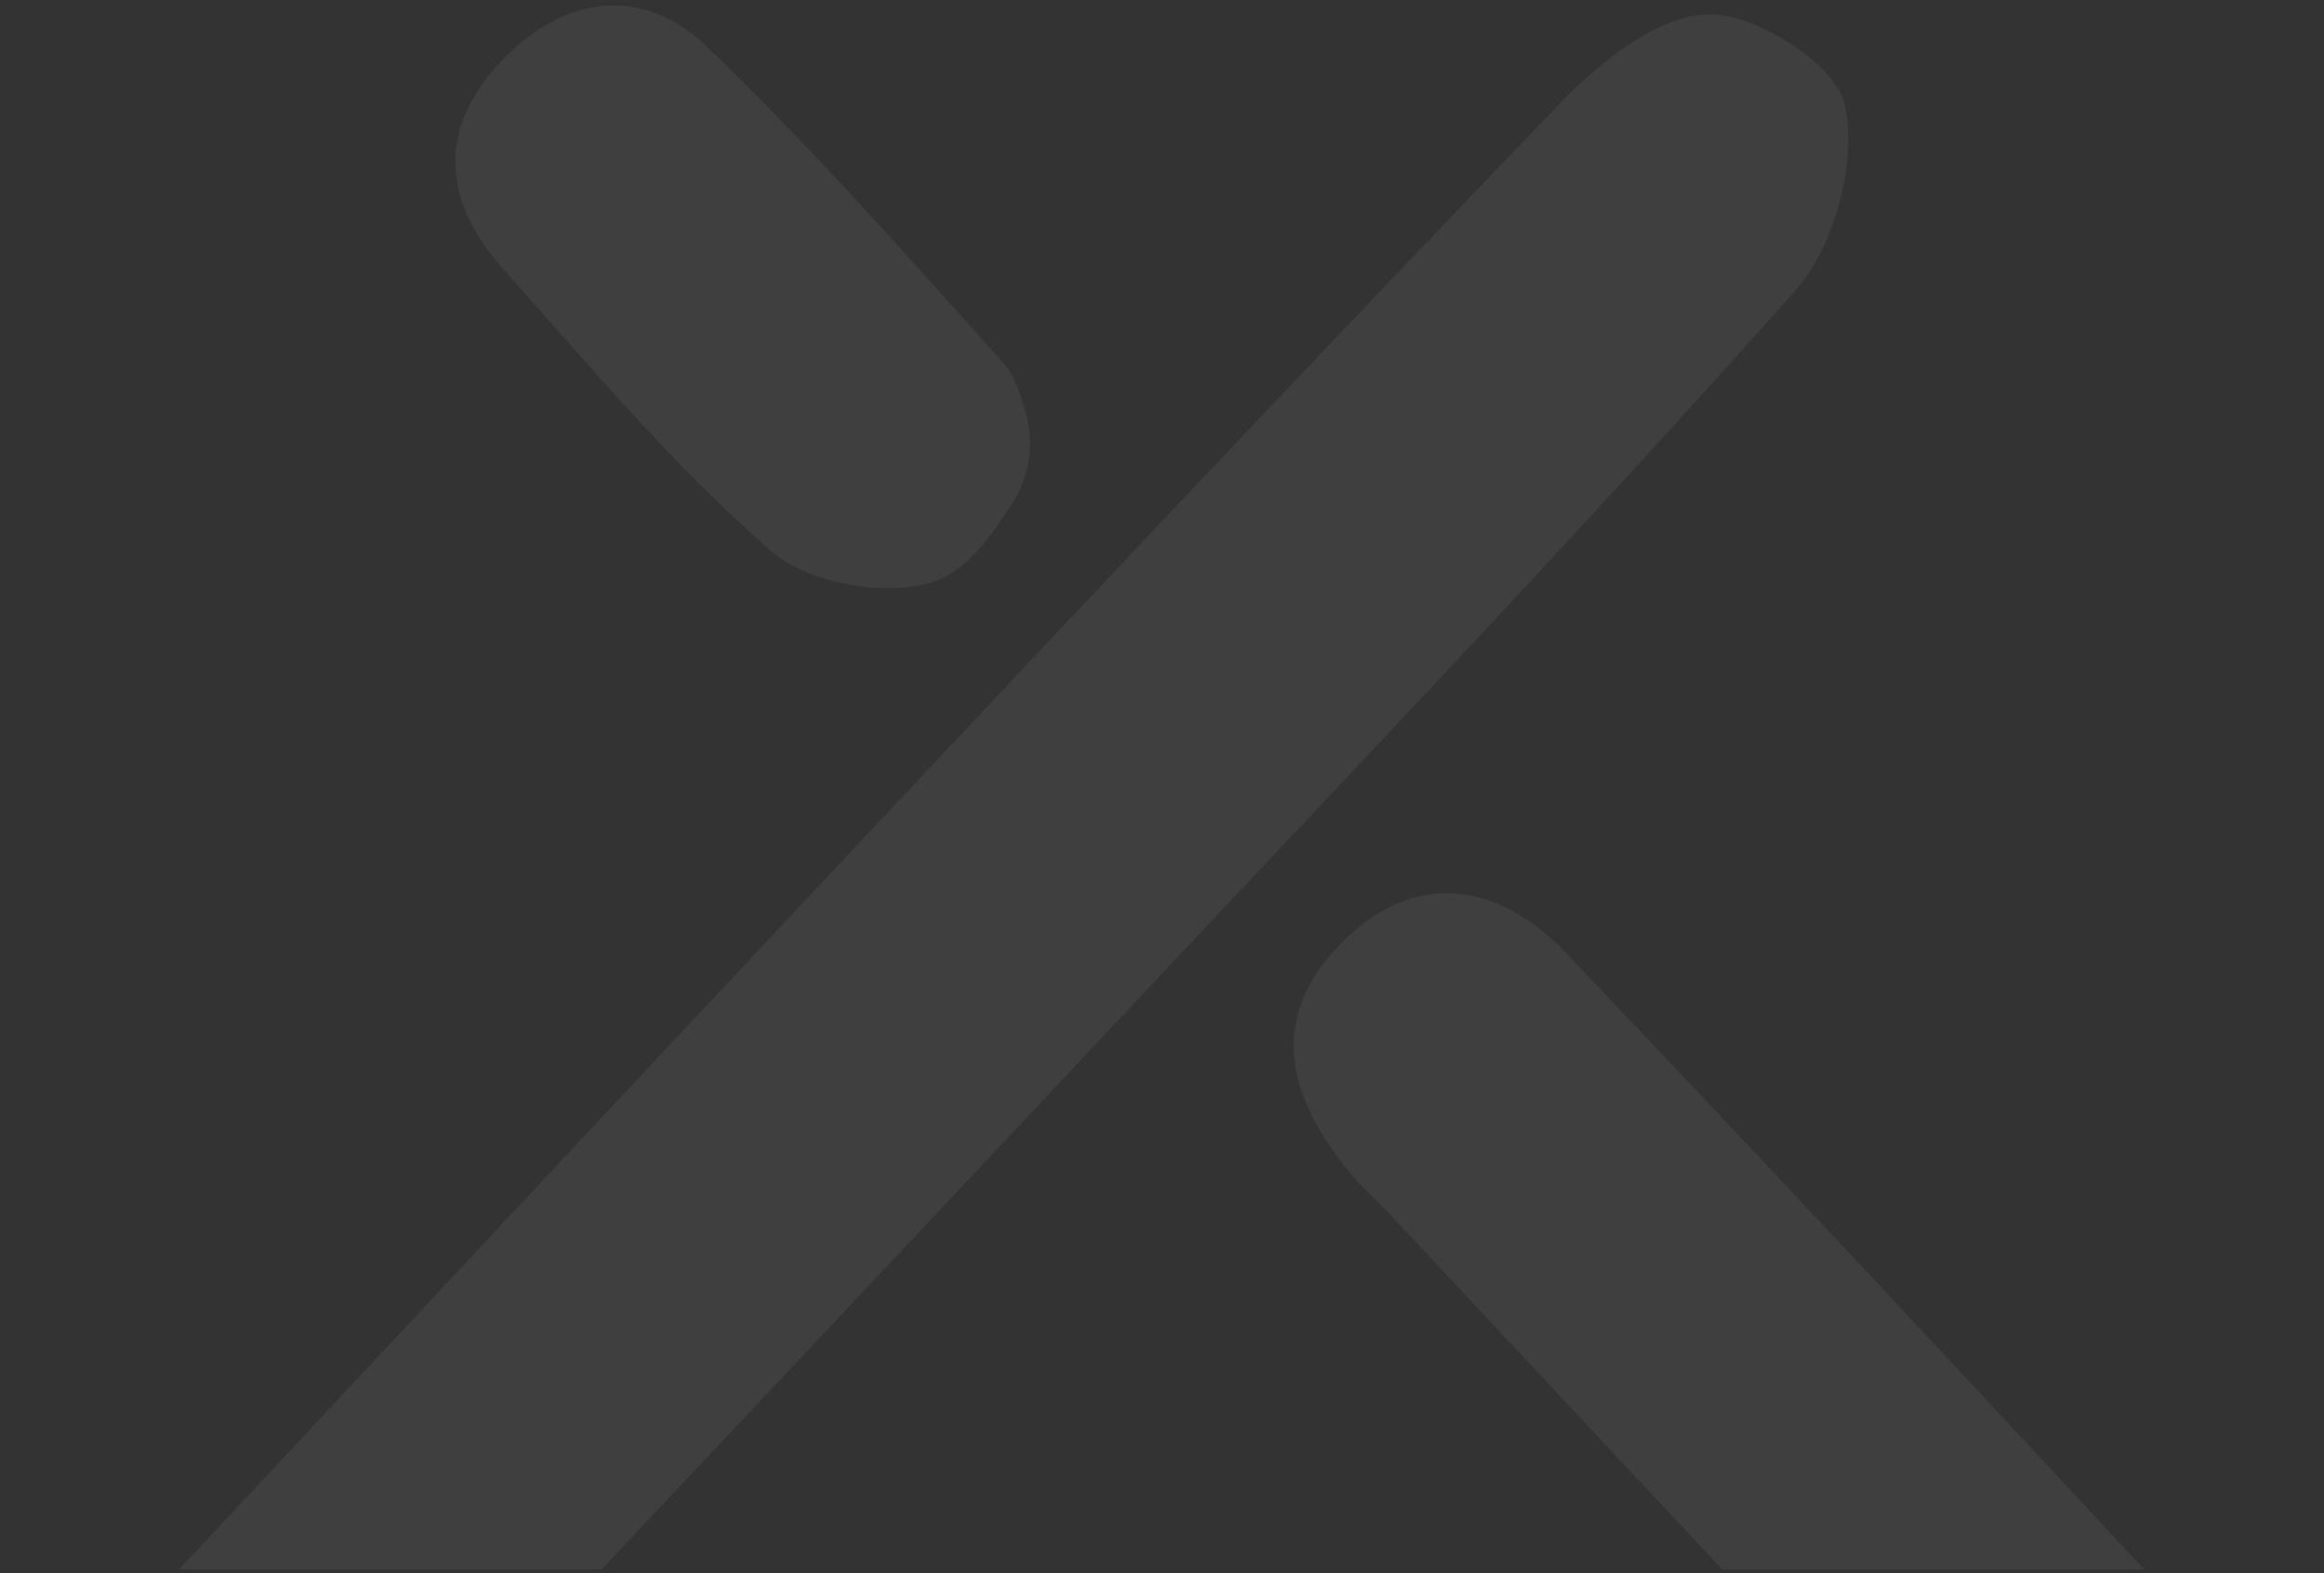 <svg xmlns="http://www.w3.org/2000/svg" width="390" height="264" viewBox="0 0 390 264" fill="none"><rect x="0" y="0" width="390" height="264" fill="#333333" stroke="none"/><g clip-path="url(#clip0_2099_235)"><g opacity="0.1"><path d="M5.125 290.026C-3.325 299.043 -1.012 313.585 9.75 319.628C83.055 360.656 153.952 400.503 225.179 439.831C238.679 447.291 253.217 447.007 261.808 431.333C270.823 414.95 263.837 402.628 248.969 394.082C229.946 383.129 210.641 372.695 191.524 362.025C158.955 343.848 126.386 325.624 92.637 306.692C81.827 300.648 79.562 286.06 88.058 277.042C121.618 241.397 153.857 207.215 186.002 172.938C224.66 131.769 263.743 90.977 301.268 48.769C307.876 41.357 311.653 27.24 309.623 17.703C308.207 10.905 294.896 2.359 286.872 2.406C278.47 2.406 268.605 10.291 261.949 17.184C217.344 63.499 173.304 110.429 129.265 157.311C88.388 200.888 47.653 244.56 5.125 290.026Z" fill="white" fill-opacity="0.6"></path><path d="M380.282 319.817C390.997 313.821 393.31 299.327 384.908 290.309C343.229 245.552 303.296 202.399 262.75 159.861C252.082 148.718 238.11 145.272 225.272 158.067C212.716 170.578 215.973 183.467 225.791 195.884C228.198 198.953 231.219 201.549 233.862 204.429C256.236 228.319 278.562 252.208 301.597 276.806C310.14 285.918 307.733 300.649 296.735 306.55C281.3 314.812 266.715 322.744 253.734 332.706C246.276 338.419 240.754 356.407 244.341 364.15C247.928 371.893 267.328 380.485 274.125 377.133C309.763 359.664 344.314 339.977 380.282 319.817Z" fill="white" fill-opacity="0.6"></path><path d="M169.624 84.888C172.834 80.12 173.684 74.124 171.984 68.647C170.946 65.342 170.096 62.84 168.444 60.999C152.254 42.916 136.111 24.645 118.646 7.837C108.167 -2.219 95.423 -0.992 84.944 9.395C73.521 20.726 73.852 33.237 84.283 44.946C98.869 61.329 113.076 78.278 129.55 92.584C135.828 98.013 149.186 100.279 157.021 97.494C162.213 95.653 166.084 90.176 169.624 84.888Z" fill="white" fill-opacity="0.6"></path></g></g><defs><clipPath id="clip0_2099_235"><rect width="390" height="262.468" fill="white" transform="translate(0 0.915)"></rect></clipPath></defs></svg>